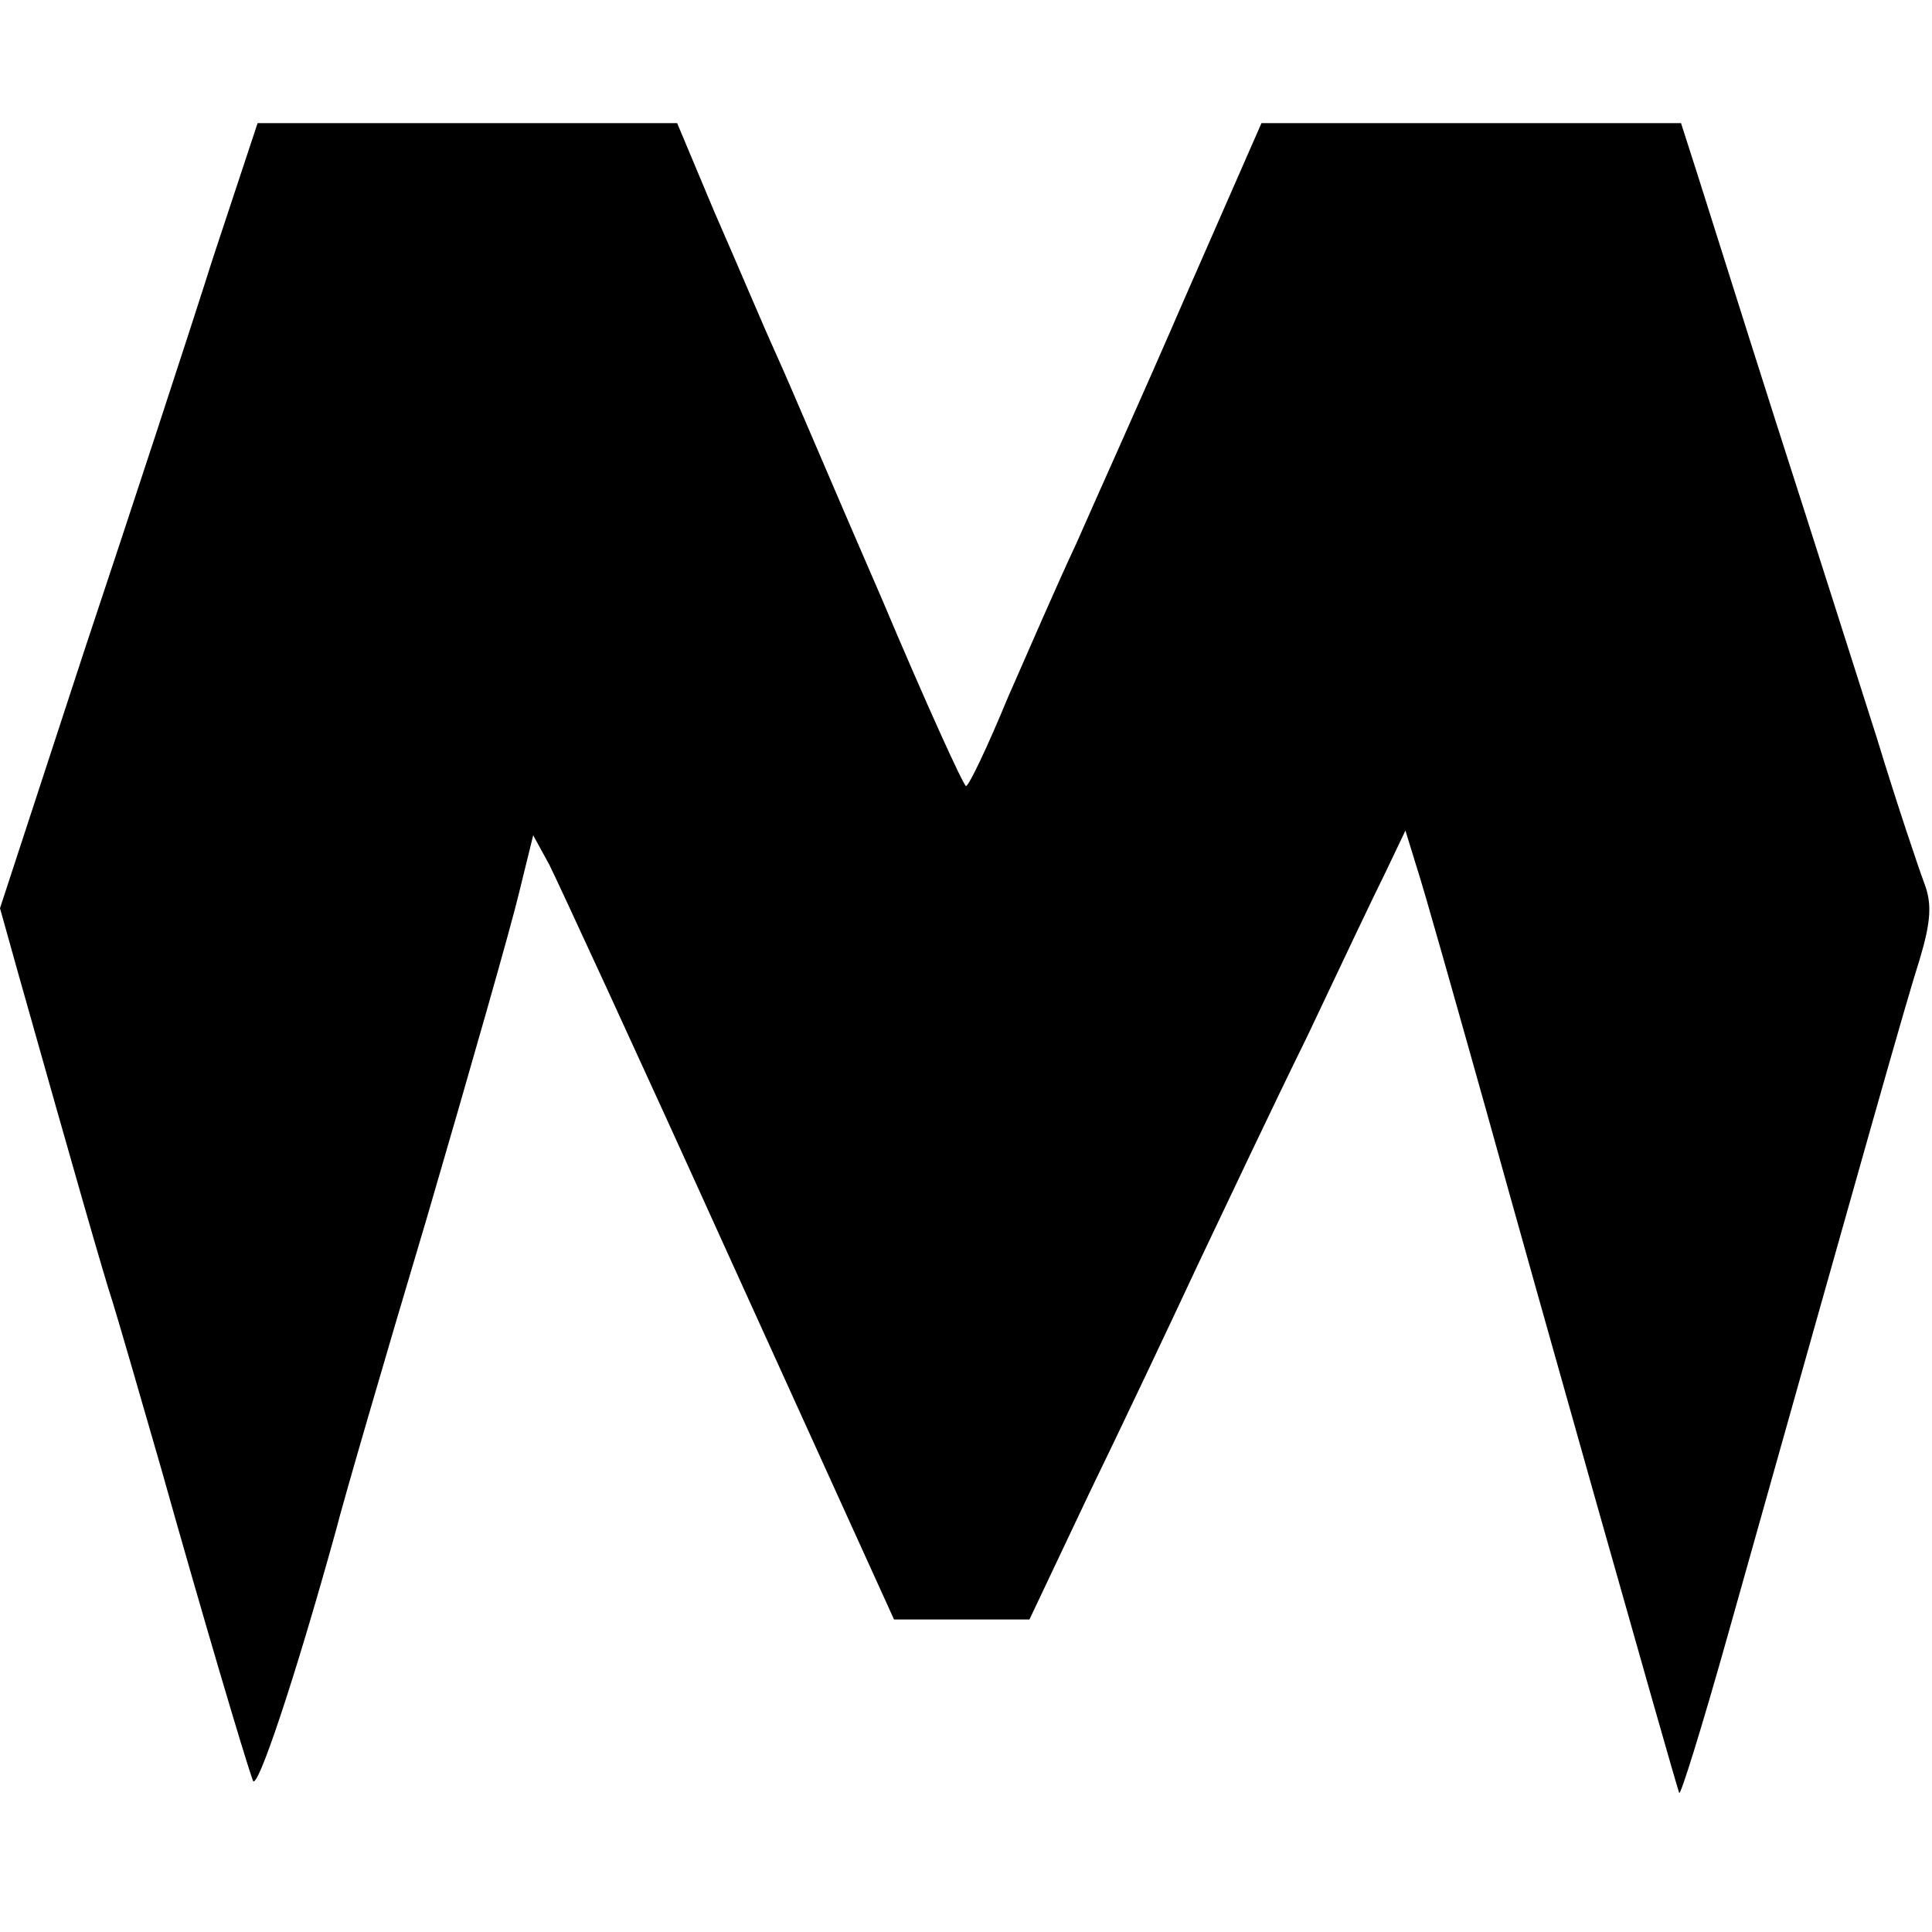 <?xml version="1.0" standalone="no"?>
<!DOCTYPE svg PUBLIC "-//W3C//DTD SVG 20010904//EN"
 "http://www.w3.org/TR/2001/REC-SVG-20010904/DTD/svg10.dtd">
<svg version="1.0" xmlns="http://www.w3.org/2000/svg"
 width="204pt" height="204pt" viewBox="0 0 204 204"
 preserveAspectRatio="xMidYMid meet">
<g transform="translate(0,204) scale(0.1,-0.1)"
fill="#000000" stroke="none">
<path d="M225 1768 c-25 -79 -86 -265 -136 -415 l-89 -272 19 -68 c57 -202 91
-321 100 -348 5 -16 28 -95 51 -175 43 -153 88 -305 97 -330 4 -13 44 106 88
265 7 28 50 176 96 330 45 154 89 308 97 342 l15 61 17 -31 c9 -18 95 -204
190 -414 l174 -383 71 0 72 0 63 133 c35 72 87 182 115 242 29 61 80 169 115
240 34 72 71 150 83 174 l21 44 12 -39 c7 -21 40 -138 74 -259 51 -184 194
-690 203 -718 1 -5 24 69 51 165 148 526 188 668 203 715 12 40 13 59 5 80 -6
16 -29 84 -50 153 -22 69 -70 220 -107 335 -37 116 -74 234 -83 262 l-17 53
-221 0 -222 0 -82 -187 c-45 -104 -97 -219 -114 -258 -18 -38 -50 -112 -72
-162 -21 -51 -41 -93 -44 -93 -3 1 -43 89 -89 198 -47 108 -96 224 -111 257
-15 33 -44 102 -66 152 l-39 93 -222 0 -221 0 -47 -142z"/>
</g>
</svg>
